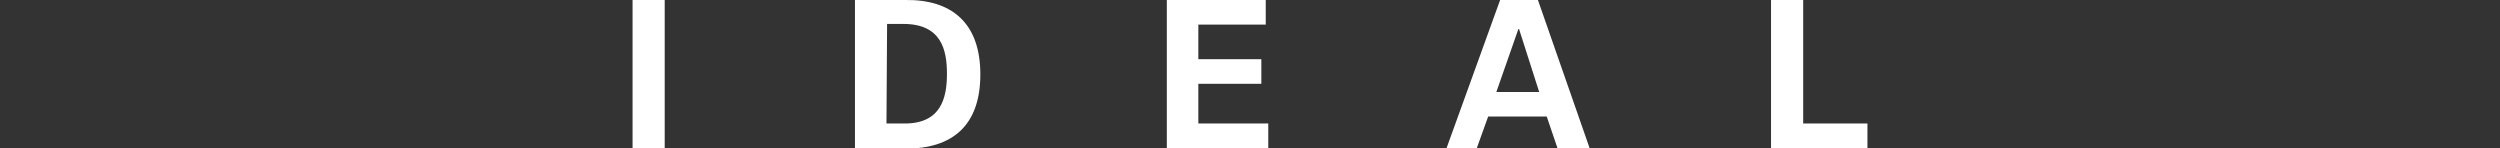<?xml version="1.0" encoding="utf-8"?>
<!-- Generator: Adobe Illustrator 23.0.4, SVG Export Plug-In . SVG Version: 6.00 Build 0)  -->
<svg version="1.1" id="レイヤー_1" xmlns="http://www.w3.org/2000/svg" xmlns:xlink="http://www.w3.org/1999/xlink" x="0px"
	 y="0px" viewBox="0 0 396.8 23.5" style="enable-background:new 0 0 396.8 23.5;" xml:space="preserve">
<rect x="0" y="0" width="396.8" height="23.5" fill="#333333" stroke="none"/>
<style type="text/css">
	.st0{fill:#FFFFFF;}
</style>
<title>word-05</title>
<g>
	<g id="レイアウト">
		<path class="st0" d="M105.5,23.5h-5.1V0h5.1V23.5z"/>
		<path class="st0" d="M135.7,0h8c7.3-0.1,11.9,3.6,11.9,11.8s-4.5,11.8-11.9,11.8h-8L135.7,0z M140.7,19.6h2.7
			c6,0.1,6.9-4.1,6.9-7.9s-0.9-7.9-6.9-7.9h-2.6L140.7,19.6z"/>
		<path class="st0" d="M185.1,0h15.8v3.9h-10.7v5.5h10v3.9h-10v6.3h11.1v3.9h-16.1V0z"/>
		<path class="st0" d="M229.6,23.5L238.1,0h6l8.2,23.5h-5.1l-1.7-5h-9.3l-1.8,5H229.6z M244.3,14.6l-3.2-10H241l-3.5,10H244.3z"/>
		<path class="st0" d="M281.1,23.5V0h5.1v19.6h10.2v3.9H281.1z"/>
	</g>
</g>
</svg>
